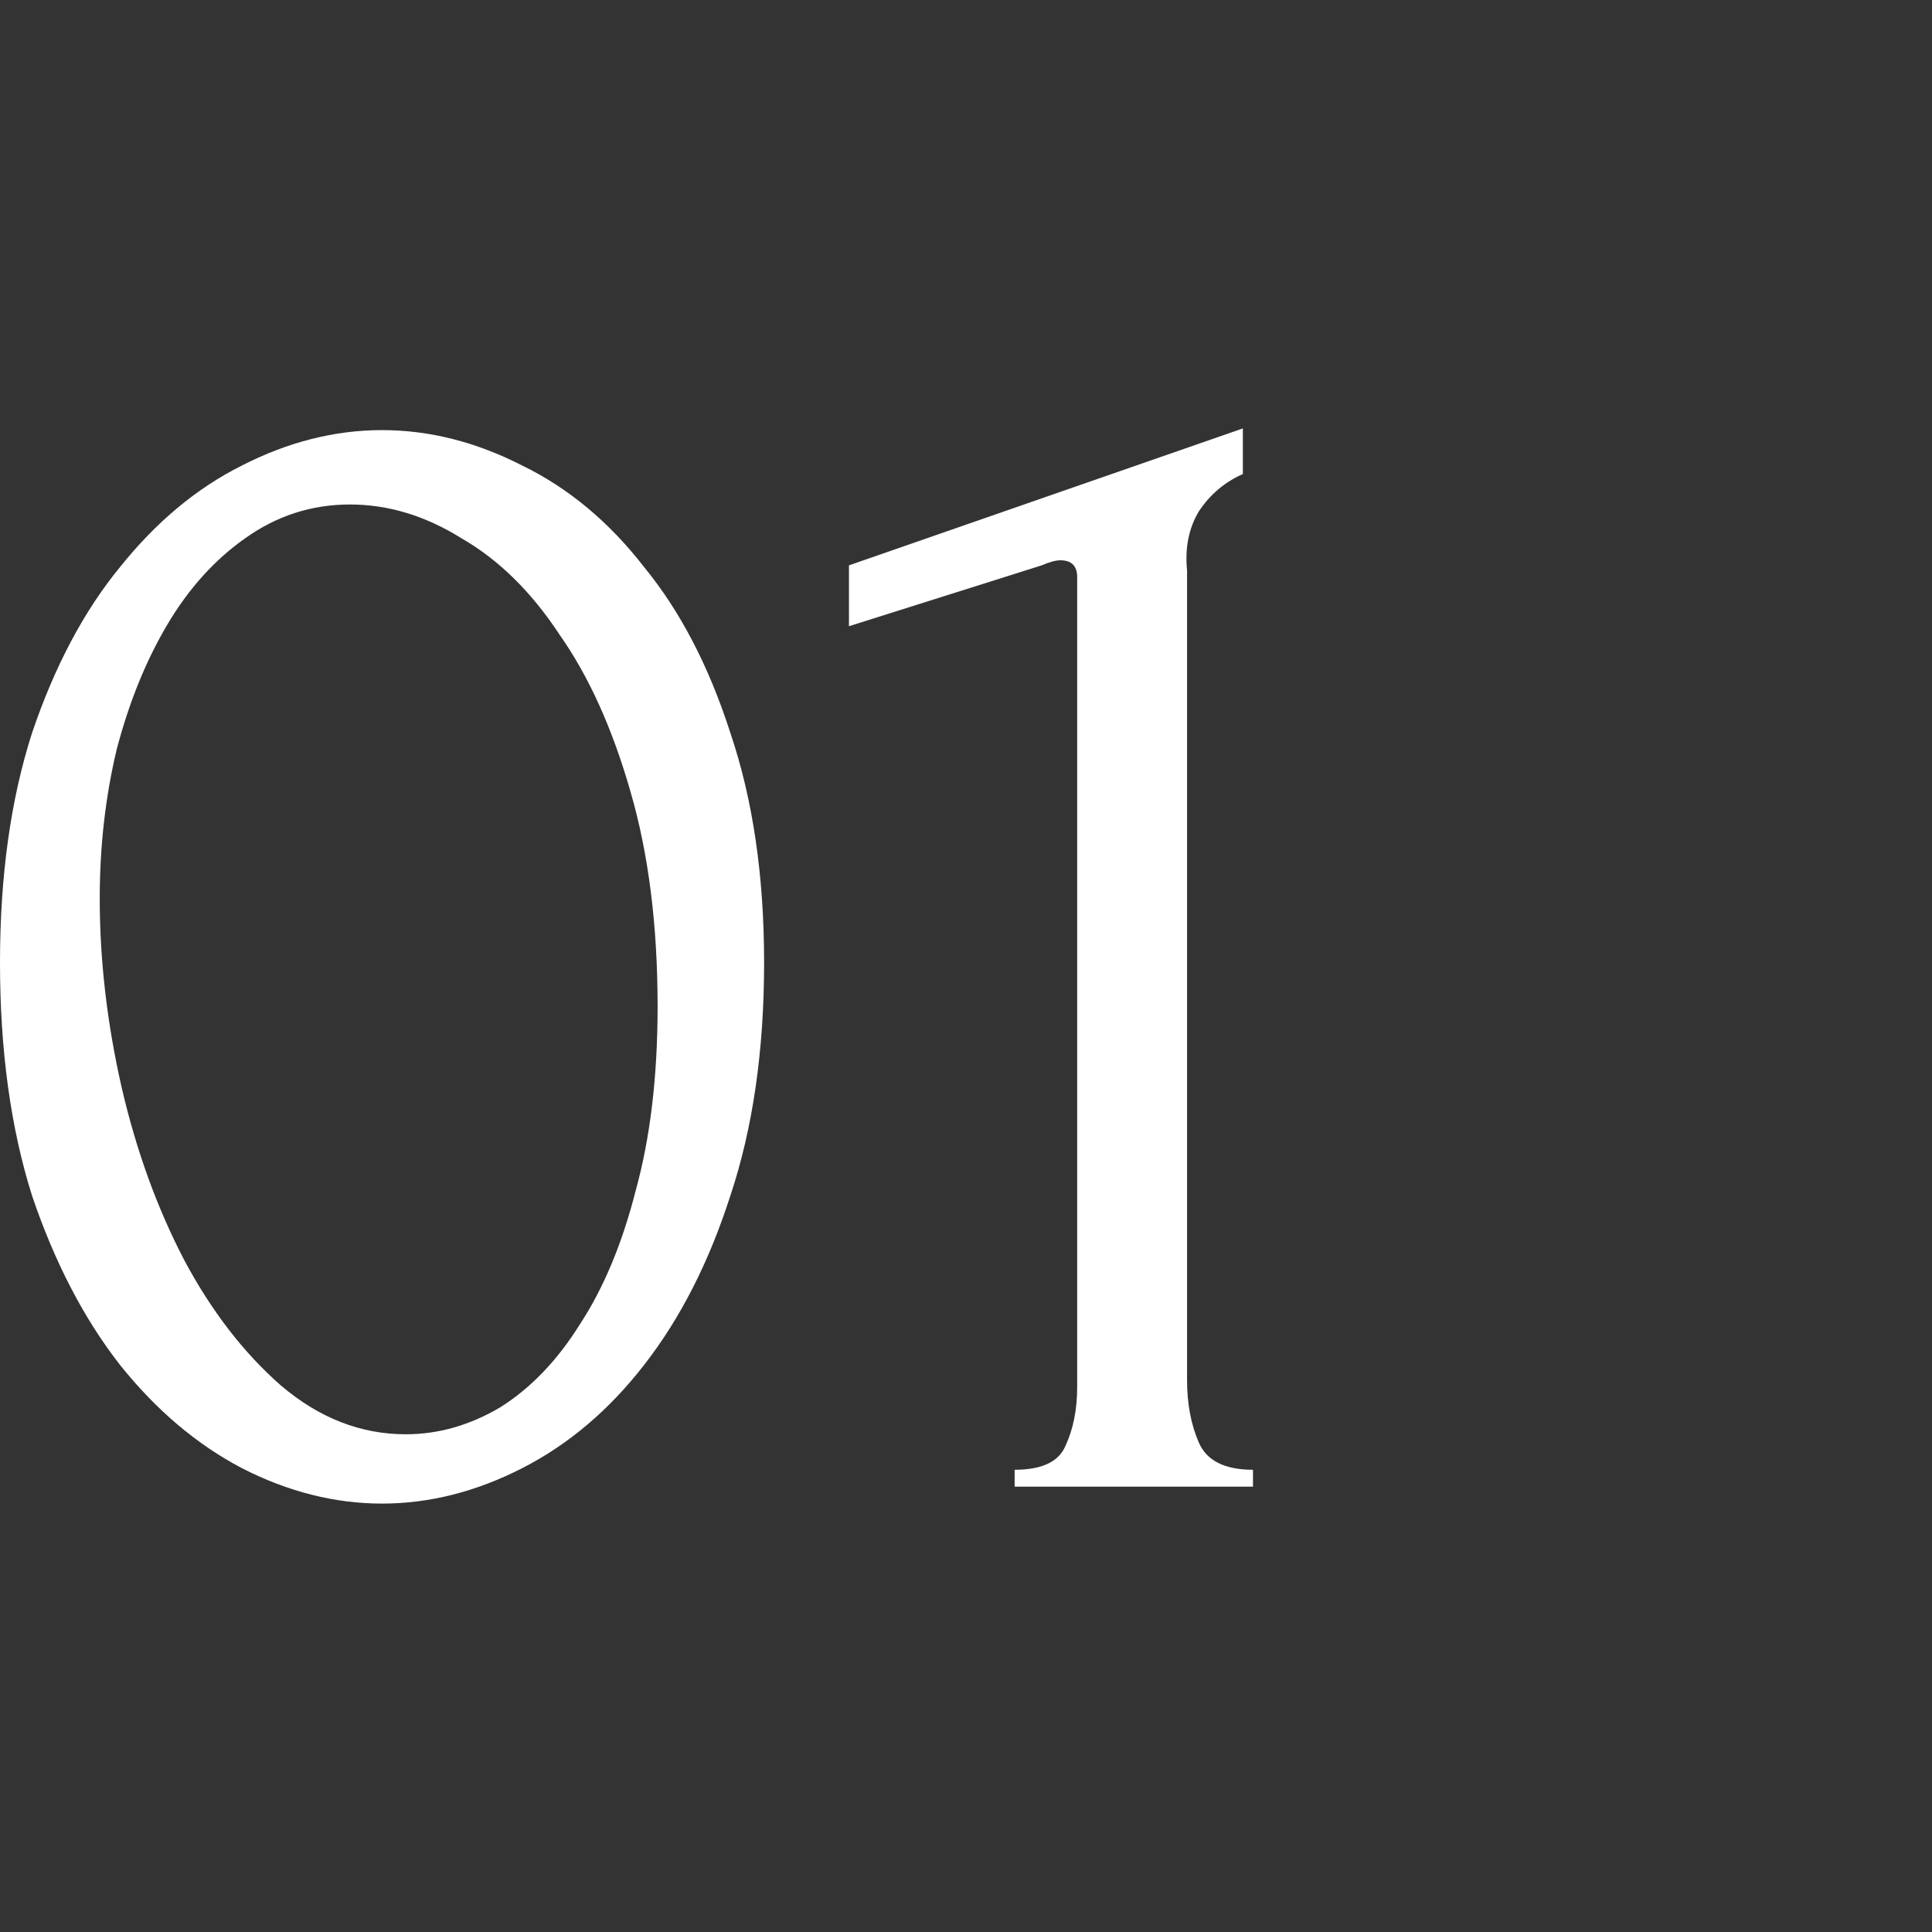 <svg width="64" height="64" viewBox="0 0 64 64" fill="none" xmlns="http://www.w3.org/2000/svg">
<rect x="0" y="0" width="64" height="64" fill="#333333" stroke="none"/>
<path d="M33.611 49.248V48.688C34.507 48.688 35.067 48.427 35.291 47.904C35.553 47.344 35.683 46.691 35.683 45.944V19.12C35.683 18.747 35.497 18.56 35.123 18.56C34.974 18.56 34.769 18.616 34.507 18.728L28.123 20.744V18.728L41.171 14.192V15.704C40.574 15.966 40.089 16.376 39.715 16.936C39.379 17.496 39.249 18.149 39.323 18.896V45.72C39.323 46.504 39.454 47.195 39.715 47.792C39.977 48.389 40.574 48.688 41.507 48.688V49.248H33.611Z" fill="white"/>
<path d="M0 31.888C0 29.013 0.355 26.475 1.064 24.272C1.811 22.069 2.781 20.24 3.976 18.784C5.171 17.291 6.515 16.171 8.008 15.424C9.539 14.64 11.088 14.248 12.656 14.248C14.224 14.248 15.773 14.64 17.304 15.424C18.835 16.171 20.179 17.291 21.336 18.784C22.531 20.24 23.483 22.069 24.192 24.272C24.939 26.475 25.312 29.013 25.312 31.888C25.312 34.8 24.939 37.376 24.192 39.616C23.483 41.819 22.531 43.685 21.336 45.216C20.179 46.709 18.835 47.848 17.304 48.632C15.773 49.416 14.224 49.808 12.656 49.808C11.088 49.808 9.539 49.416 8.008 48.632C6.515 47.848 5.171 46.709 3.976 45.216C2.781 43.685 1.811 41.819 1.064 39.616C0.355 37.376 0 34.8 0 31.888ZM21.784 33.344C21.784 30.656 21.485 28.285 20.888 26.232C20.291 24.141 19.507 22.405 18.536 21.024C17.603 19.605 16.52 18.541 15.288 17.832C14.093 17.085 12.861 16.712 11.592 16.712C10.323 16.712 9.165 17.085 8.12 17.832C7.112 18.541 6.253 19.493 5.544 20.688C4.835 21.883 4.275 23.264 3.864 24.832C3.491 26.4 3.304 28.043 3.304 29.76C3.304 31.813 3.547 33.904 4.032 36.032C4.517 38.123 5.208 40.027 6.104 41.744C7 43.424 8.064 44.805 9.296 45.888C10.565 46.971 11.947 47.512 13.44 47.512C14.523 47.512 15.568 47.213 16.576 46.616C17.584 45.981 18.461 45.067 19.208 43.872C19.992 42.677 20.608 41.203 21.056 39.448C21.541 37.693 21.784 35.659 21.784 33.344Z" fill="white"/>
</svg>
